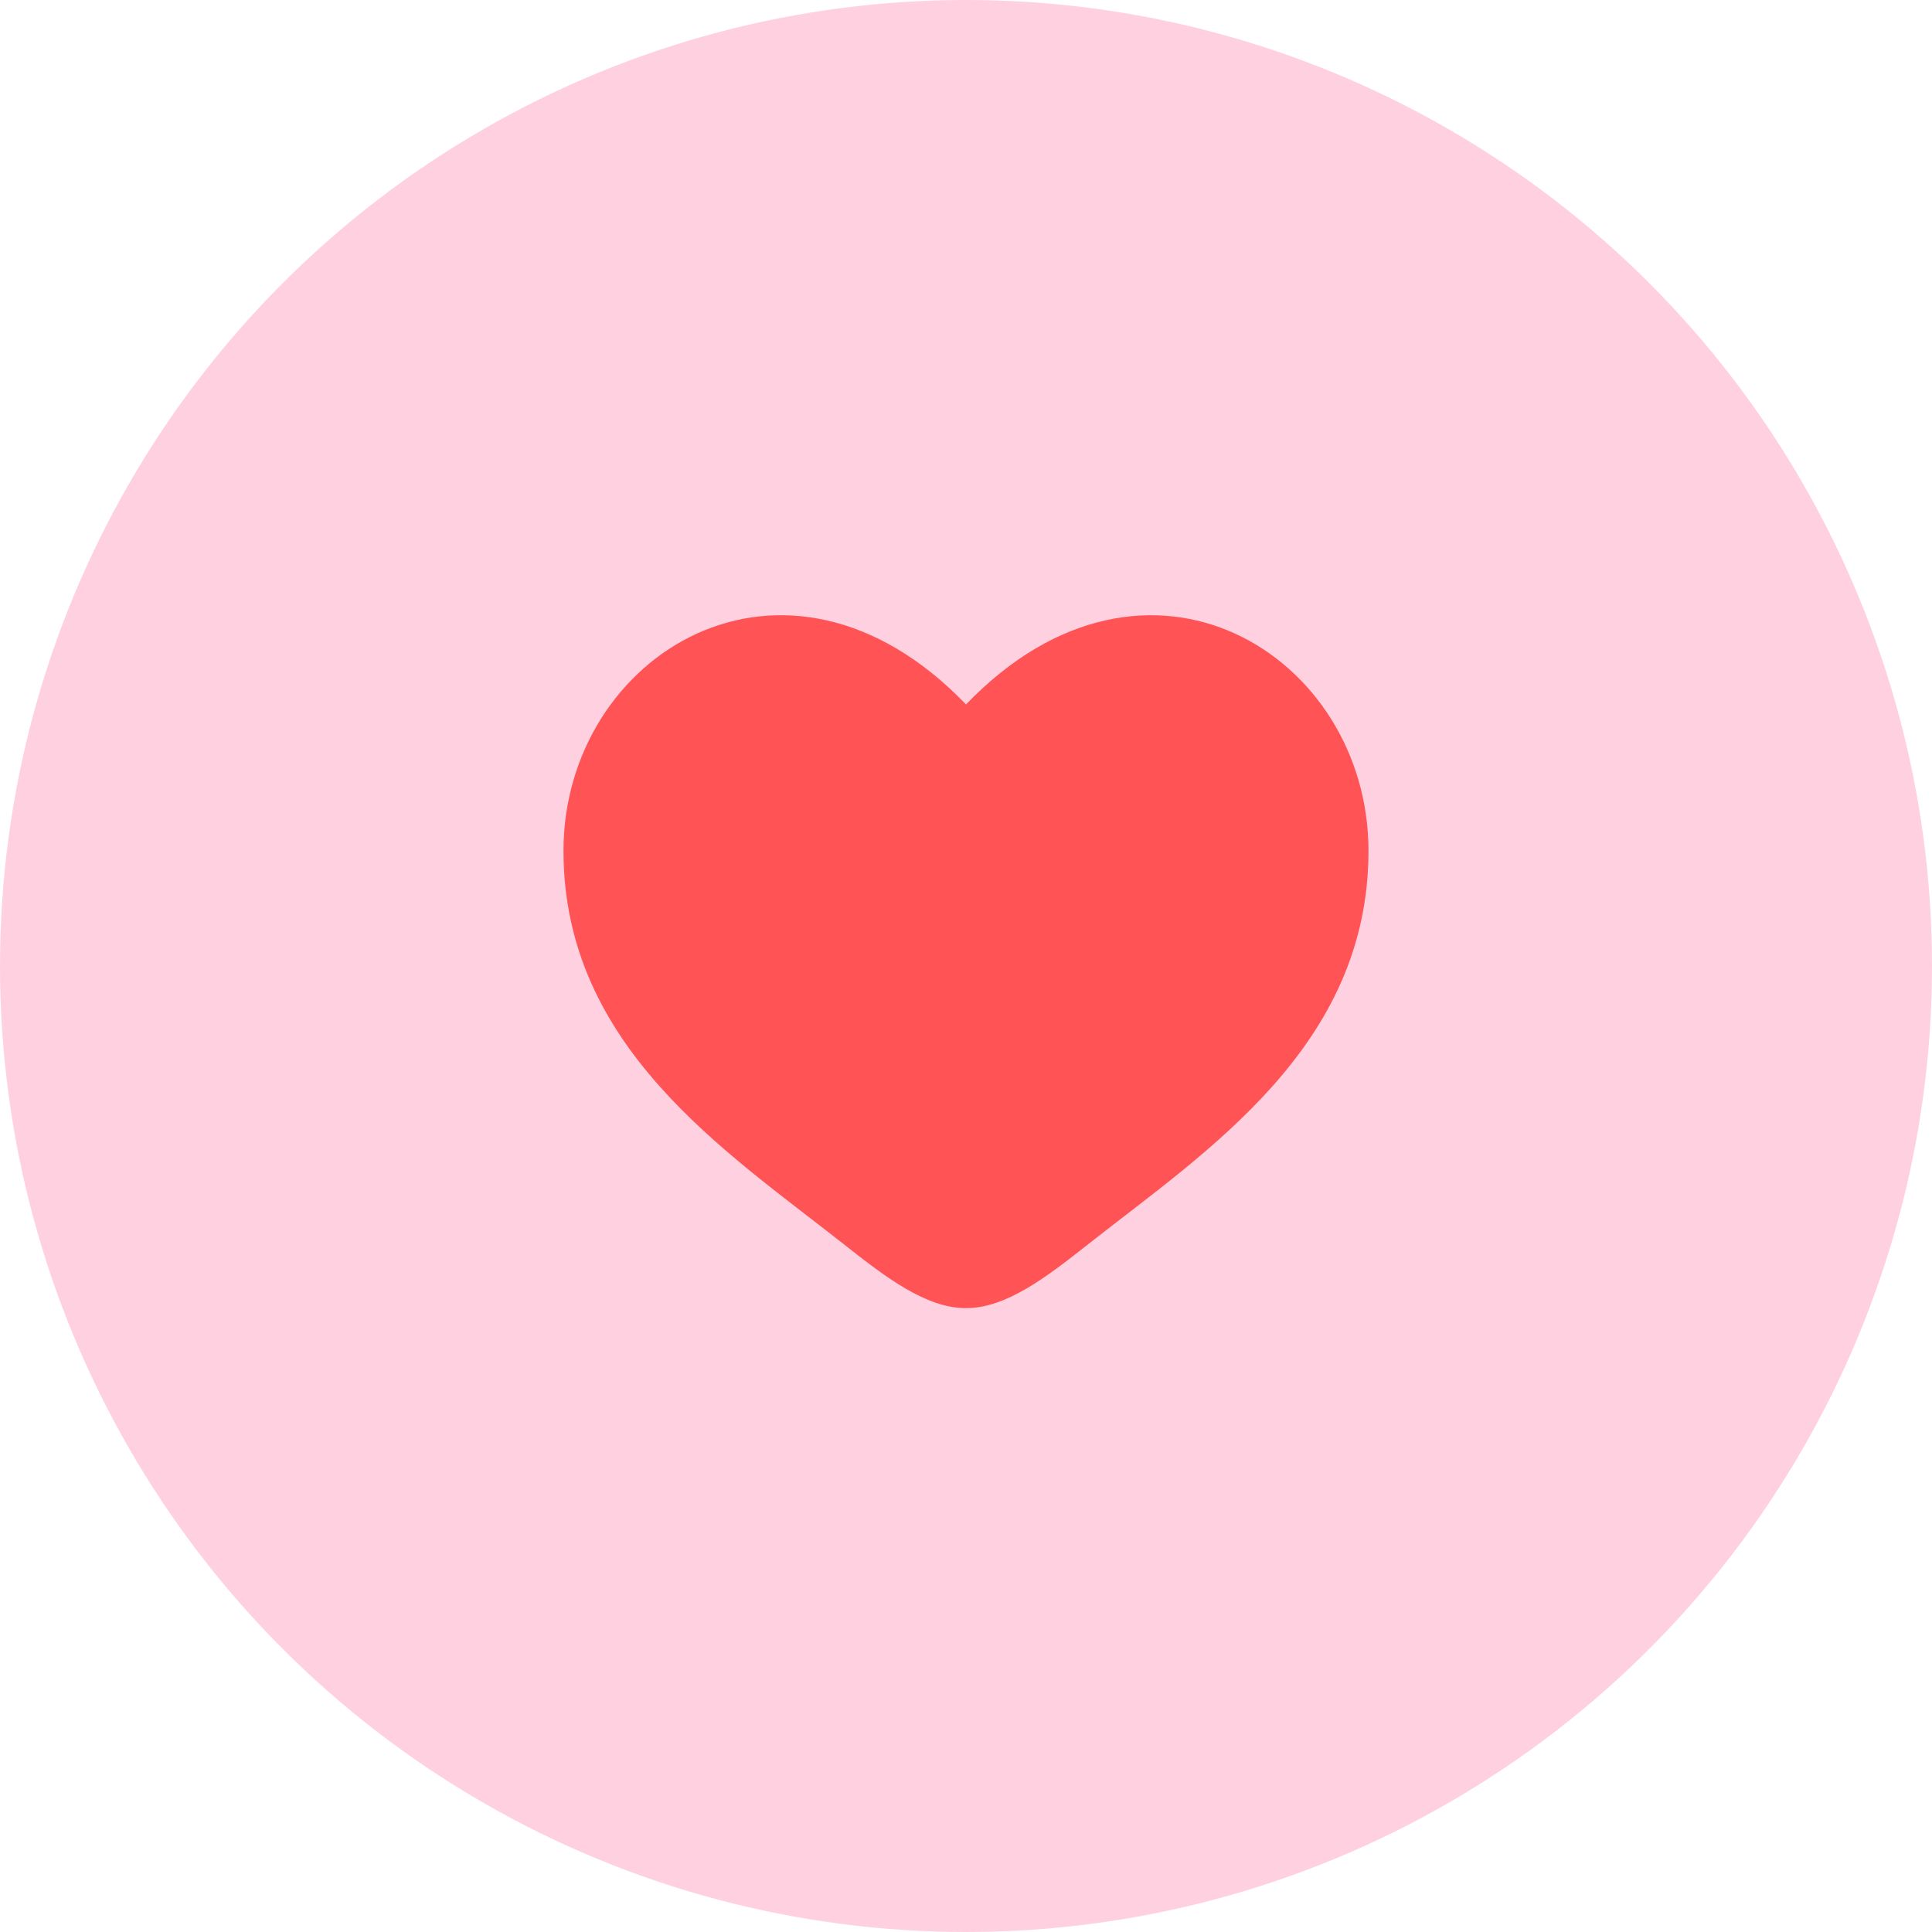 <?xml version="1.0" encoding="UTF-8"?> <svg xmlns="http://www.w3.org/2000/svg" width="100" height="100" viewBox="0 0 100 100" fill="none"><circle cx="50" cy="50" r="50" fill="#FFD1E0"></circle><path d="M29.166 44.036C29.166 54.167 37.541 59.565 43.671 64.398C45.833 66.103 47.916 67.709 50 67.709C52.083 67.709 54.166 66.105 56.329 64.396C62.46 59.567 70.833 54.167 70.833 44.038C70.833 33.909 59.375 26.719 50 36.461C40.625 26.719 29.166 33.905 29.166 44.036Z" fill="#FF5356"></path></svg> 